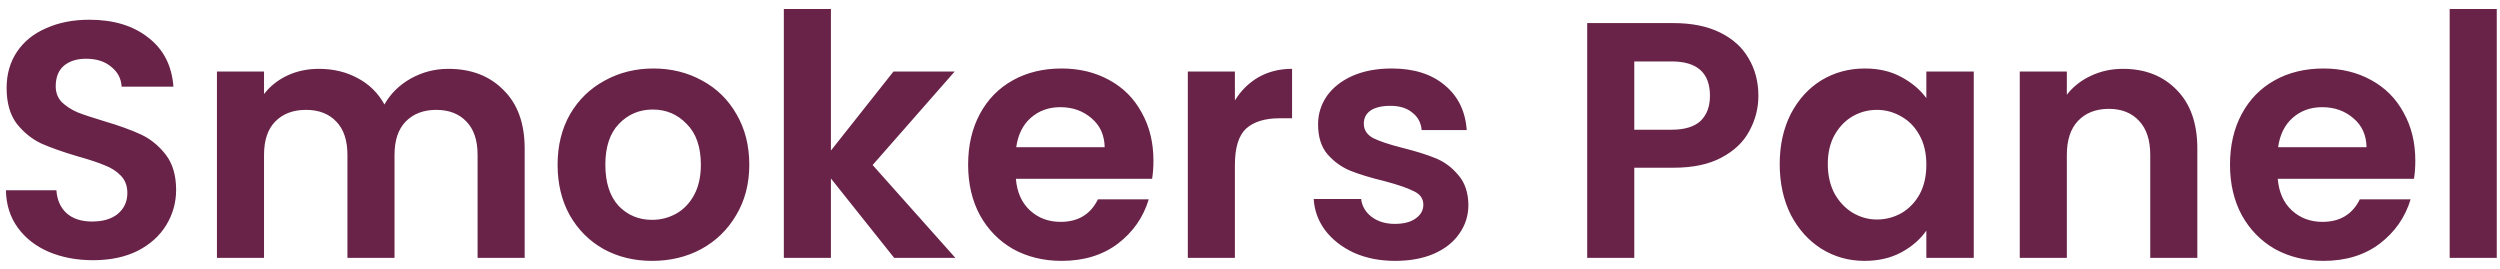 <svg width="223" height="24" viewBox="0 0 223 24" fill="none" xmlns="http://www.w3.org/2000/svg">
<path d="M8.3 23.21C6.84 23.21 5.52 22.96 4.34 22.46C3.18 21.96 2.26 21.24 1.58 20.3C0.9 19.36 0.55 18.25 0.53 16.97H5.03C5.09 17.83 5.39 18.51 5.93 19.01C6.49 19.51 7.25 19.76 8.21 19.76C9.19 19.76 9.96 19.53 10.52 19.07C11.08 18.59 11.36 17.97 11.36 17.21C11.36 16.59 11.17 16.08 10.79 15.68C10.41 15.28 9.93 14.97 9.35 14.75C8.79 14.51 8.01 14.25 7.01 13.97C5.65 13.57 4.54 13.18 3.68 12.8C2.84 12.4 2.11 11.81 1.49 11.03C0.89 10.23 0.59 9.17 0.59 7.85C0.59 6.61 0.9 5.53 1.52 4.61C2.14 3.69 3.01 2.99 4.13 2.51C5.25 2.01 6.53 1.76 7.97 1.76C10.13 1.76 11.88 2.29 13.22 3.35C14.58 4.39 15.33 5.85 15.47 7.73H10.85C10.81 7.01 10.5 6.42 9.92 5.96C9.36 5.48 8.61 5.24 7.67 5.24C6.85 5.24 6.19 5.45 5.69 5.87C5.21 6.29 4.97 6.9 4.97 7.7C4.97 8.26 5.15 8.73 5.51 9.11C5.89 9.47 6.35 9.77 6.89 10.01C7.45 10.23 8.23 10.49 9.23 10.79C10.59 11.19 11.7 11.59 12.56 11.99C13.42 12.39 14.16 12.99 14.78 13.79C15.4 14.59 15.71 15.64 15.71 16.94C15.71 18.06 15.42 19.1 14.84 20.06C14.26 21.02 13.41 21.79 12.29 22.37C11.17 22.93 9.84 23.21 8.3 23.21ZM39.991 6.14C42.031 6.14 43.671 6.77 44.911 8.03C46.171 9.27 46.801 11.01 46.801 13.25V23H42.601V13.82C42.601 12.52 42.271 11.53 41.611 10.85C40.951 10.15 40.051 9.8 38.911 9.8C37.771 9.8 36.861 10.15 36.181 10.85C35.521 11.53 35.191 12.52 35.191 13.82V23H30.991V13.82C30.991 12.52 30.661 11.53 30.001 10.85C29.341 10.15 28.441 9.8 27.301 9.8C26.141 9.8 25.221 10.15 24.541 10.85C23.881 11.53 23.551 12.52 23.551 13.82V23H19.351V6.38H23.551V8.39C24.091 7.69 24.781 7.14 25.621 6.74C26.481 6.34 27.421 6.14 28.441 6.14C29.741 6.14 30.901 6.42 31.921 6.98C32.941 7.52 33.731 8.3 34.291 9.32C34.831 8.36 35.611 7.59 36.631 7.01C37.671 6.43 38.791 6.14 39.991 6.14ZM58.167 23.27C56.567 23.27 55.127 22.92 53.847 22.22C52.567 21.5 51.557 20.49 50.817 19.19C50.097 17.89 49.737 16.39 49.737 14.69C49.737 12.99 50.107 11.49 50.847 10.19C51.607 8.89 52.637 7.89 53.937 7.19C55.237 6.47 56.687 6.11 58.287 6.11C59.887 6.11 61.337 6.47 62.637 7.19C63.937 7.89 64.957 8.89 65.697 10.19C66.457 11.49 66.837 12.99 66.837 14.69C66.837 16.39 66.447 17.89 65.667 19.19C64.907 20.49 63.867 21.5 62.547 22.22C61.247 22.92 59.787 23.27 58.167 23.27ZM58.167 19.61C58.927 19.61 59.637 19.43 60.297 19.07C60.977 18.69 61.517 18.13 61.917 17.39C62.317 16.65 62.517 15.75 62.517 14.69C62.517 13.11 62.097 11.9 61.257 11.06C60.437 10.2 59.427 9.77 58.227 9.77C57.027 9.77 56.017 10.2 55.197 11.06C54.397 11.9 53.997 13.11 53.997 14.69C53.997 16.27 54.387 17.49 55.167 18.35C55.967 19.19 56.967 19.61 58.167 19.61ZM79.758 23L74.118 15.92V23H69.918V0.8H74.118V13.43L79.698 6.38H85.158L77.838 14.72L85.218 23H79.758ZM102.887 14.33C102.887 14.93 102.847 15.47 102.767 15.95H90.617C90.717 17.15 91.137 18.09 91.877 18.77C92.617 19.45 93.527 19.79 94.607 19.79C96.167 19.79 97.277 19.12 97.937 17.78H102.467C101.987 19.38 101.067 20.7 99.707 21.74C98.347 22.76 96.677 23.27 94.697 23.27C93.097 23.27 91.657 22.92 90.377 22.22C89.117 21.5 88.127 20.49 87.407 19.19C86.707 17.89 86.357 16.39 86.357 14.69C86.357 12.97 86.707 11.46 87.407 10.16C88.107 8.86 89.087 7.86 90.347 7.16C91.607 6.46 93.057 6.11 94.697 6.11C96.277 6.11 97.687 6.45 98.927 7.13C100.187 7.81 101.157 8.78 101.837 10.04C102.537 11.28 102.887 12.71 102.887 14.33ZM98.537 13.13C98.517 12.05 98.127 11.19 97.367 10.55C96.607 9.89 95.677 9.56 94.577 9.56C93.537 9.56 92.657 9.88 91.937 10.52C91.237 11.14 90.807 12.01 90.647 13.13H98.537ZM110.153 8.96C110.693 8.08 111.393 7.39 112.253 6.89C113.133 6.39 114.133 6.14 115.253 6.14V10.55H114.143C112.823 10.55 111.823 10.86 111.143 11.48C110.483 12.1 110.153 13.18 110.153 14.72V23H105.953V6.38H110.153V8.96ZM124.442 23.27C123.082 23.27 121.862 23.03 120.782 22.55C119.702 22.05 118.842 21.38 118.202 20.54C117.582 19.7 117.242 18.77 117.182 17.75H121.412C121.492 18.39 121.802 18.92 122.342 19.34C122.902 19.76 123.592 19.97 124.412 19.97C125.212 19.97 125.832 19.81 126.272 19.49C126.732 19.17 126.962 18.76 126.962 18.26C126.962 17.72 126.682 17.32 126.122 17.06C125.582 16.78 124.712 16.48 123.512 16.16C122.272 15.86 121.252 15.55 120.452 15.23C119.672 14.91 118.992 14.42 118.412 13.76C117.852 13.1 117.572 12.21 117.572 11.09C117.572 10.17 117.832 9.33 118.352 8.57C118.892 7.81 119.652 7.21 120.632 6.77C121.632 6.33 122.802 6.11 124.142 6.11C126.122 6.11 127.702 6.61 128.882 7.61C130.062 8.59 130.712 9.92 130.832 11.6H126.812C126.752 10.94 126.472 10.42 125.972 10.04C125.492 9.64 124.842 9.44 124.022 9.44C123.262 9.44 122.672 9.58 122.252 9.86C121.852 10.14 121.652 10.53 121.652 11.03C121.652 11.59 121.932 12.02 122.492 12.32C123.052 12.6 123.922 12.89 125.102 13.19C126.302 13.49 127.292 13.8 128.072 14.12C128.852 14.44 129.522 14.94 130.082 15.62C130.662 16.28 130.962 17.16 130.982 18.26C130.982 19.22 130.712 20.08 130.172 20.84C129.652 21.6 128.892 22.2 127.892 22.64C126.912 23.06 125.762 23.27 124.442 23.27ZM156.848 8.54C156.848 9.66 156.578 10.71 156.038 11.69C155.518 12.67 154.688 13.46 153.548 14.06C152.428 14.66 151.008 14.96 149.288 14.96H145.778V23H141.578V2.06H149.288C150.908 2.06 152.288 2.34 153.428 2.9C154.568 3.46 155.418 4.23 155.978 5.21C156.558 6.19 156.848 7.3 156.848 8.54ZM149.108 11.57C150.268 11.57 151.128 11.31 151.688 10.79C152.248 10.25 152.528 9.5 152.528 8.54C152.528 6.5 151.388 5.48 149.108 5.48H145.778V11.57H149.108ZM158.75 14.63C158.75 12.95 159.08 11.46 159.74 10.16C160.42 8.86 161.33 7.86 162.47 7.16C163.63 6.46 164.92 6.11 166.34 6.11C167.58 6.11 168.66 6.36 169.58 6.86C170.52 7.36 171.27 7.99 171.83 8.75V6.38H176.06V23H171.83V20.57C171.29 21.35 170.54 22 169.58 22.52C168.64 23.02 167.55 23.27 166.31 23.27C164.91 23.27 163.63 22.91 162.47 22.19C161.33 21.47 160.42 20.46 159.74 19.16C159.08 17.84 158.75 16.33 158.75 14.63ZM171.83 14.69C171.83 13.67 171.63 12.8 171.23 12.08C170.83 11.34 170.29 10.78 169.61 10.4C168.93 10 168.2 9.8 167.42 9.8C166.64 9.8 165.92 9.99 165.26 10.37C164.6 10.75 164.06 11.31 163.64 12.05C163.24 12.77 163.04 13.63 163.04 14.63C163.04 15.63 163.24 16.51 163.64 17.27C164.06 18.01 164.6 18.58 165.26 18.98C165.94 19.38 166.66 19.58 167.42 19.58C168.2 19.58 168.93 19.39 169.61 19.01C170.29 18.61 170.83 18.05 171.23 17.33C171.63 16.59 171.83 15.71 171.83 14.69ZM189.372 6.14C191.352 6.14 192.952 6.77 194.172 8.03C195.392 9.27 196.002 11.01 196.002 13.25V23H191.802V13.82C191.802 12.5 191.472 11.49 190.812 10.79C190.152 10.07 189.252 9.71 188.112 9.71C186.952 9.71 186.032 10.07 185.352 10.79C184.692 11.49 184.362 12.5 184.362 13.82V23H180.162V6.38H184.362V8.45C184.922 7.73 185.632 7.17 186.492 6.77C187.372 6.35 188.332 6.14 189.372 6.14ZM215.446 14.33C215.446 14.93 215.406 15.47 215.326 15.95H203.176C203.276 17.15 203.696 18.09 204.436 18.77C205.176 19.45 206.086 19.79 207.166 19.79C208.726 19.79 209.836 19.12 210.496 17.78H215.026C214.546 19.38 213.626 20.7 212.266 21.74C210.906 22.76 209.236 23.27 207.256 23.27C205.656 23.27 204.216 22.92 202.936 22.22C201.676 21.5 200.686 20.49 199.966 19.19C199.266 17.89 198.916 16.39 198.916 14.69C198.916 12.97 199.266 11.46 199.966 10.16C200.666 8.86 201.646 7.86 202.906 7.16C204.166 6.46 205.616 6.11 207.256 6.11C208.836 6.11 210.246 6.45 211.486 7.13C212.746 7.81 213.716 8.78 214.396 10.04C215.096 11.28 215.446 12.71 215.446 14.33ZM211.096 13.13C211.076 12.05 210.686 11.19 209.926 10.55C209.166 9.89 208.236 9.56 207.136 9.56C206.096 9.56 205.216 9.88 204.496 10.52C203.796 11.14 203.366 12.01 203.206 13.13H211.096ZM222.711 0.8V23H218.511V0.8H222.711Z" fill="#692348"/>
</svg>
